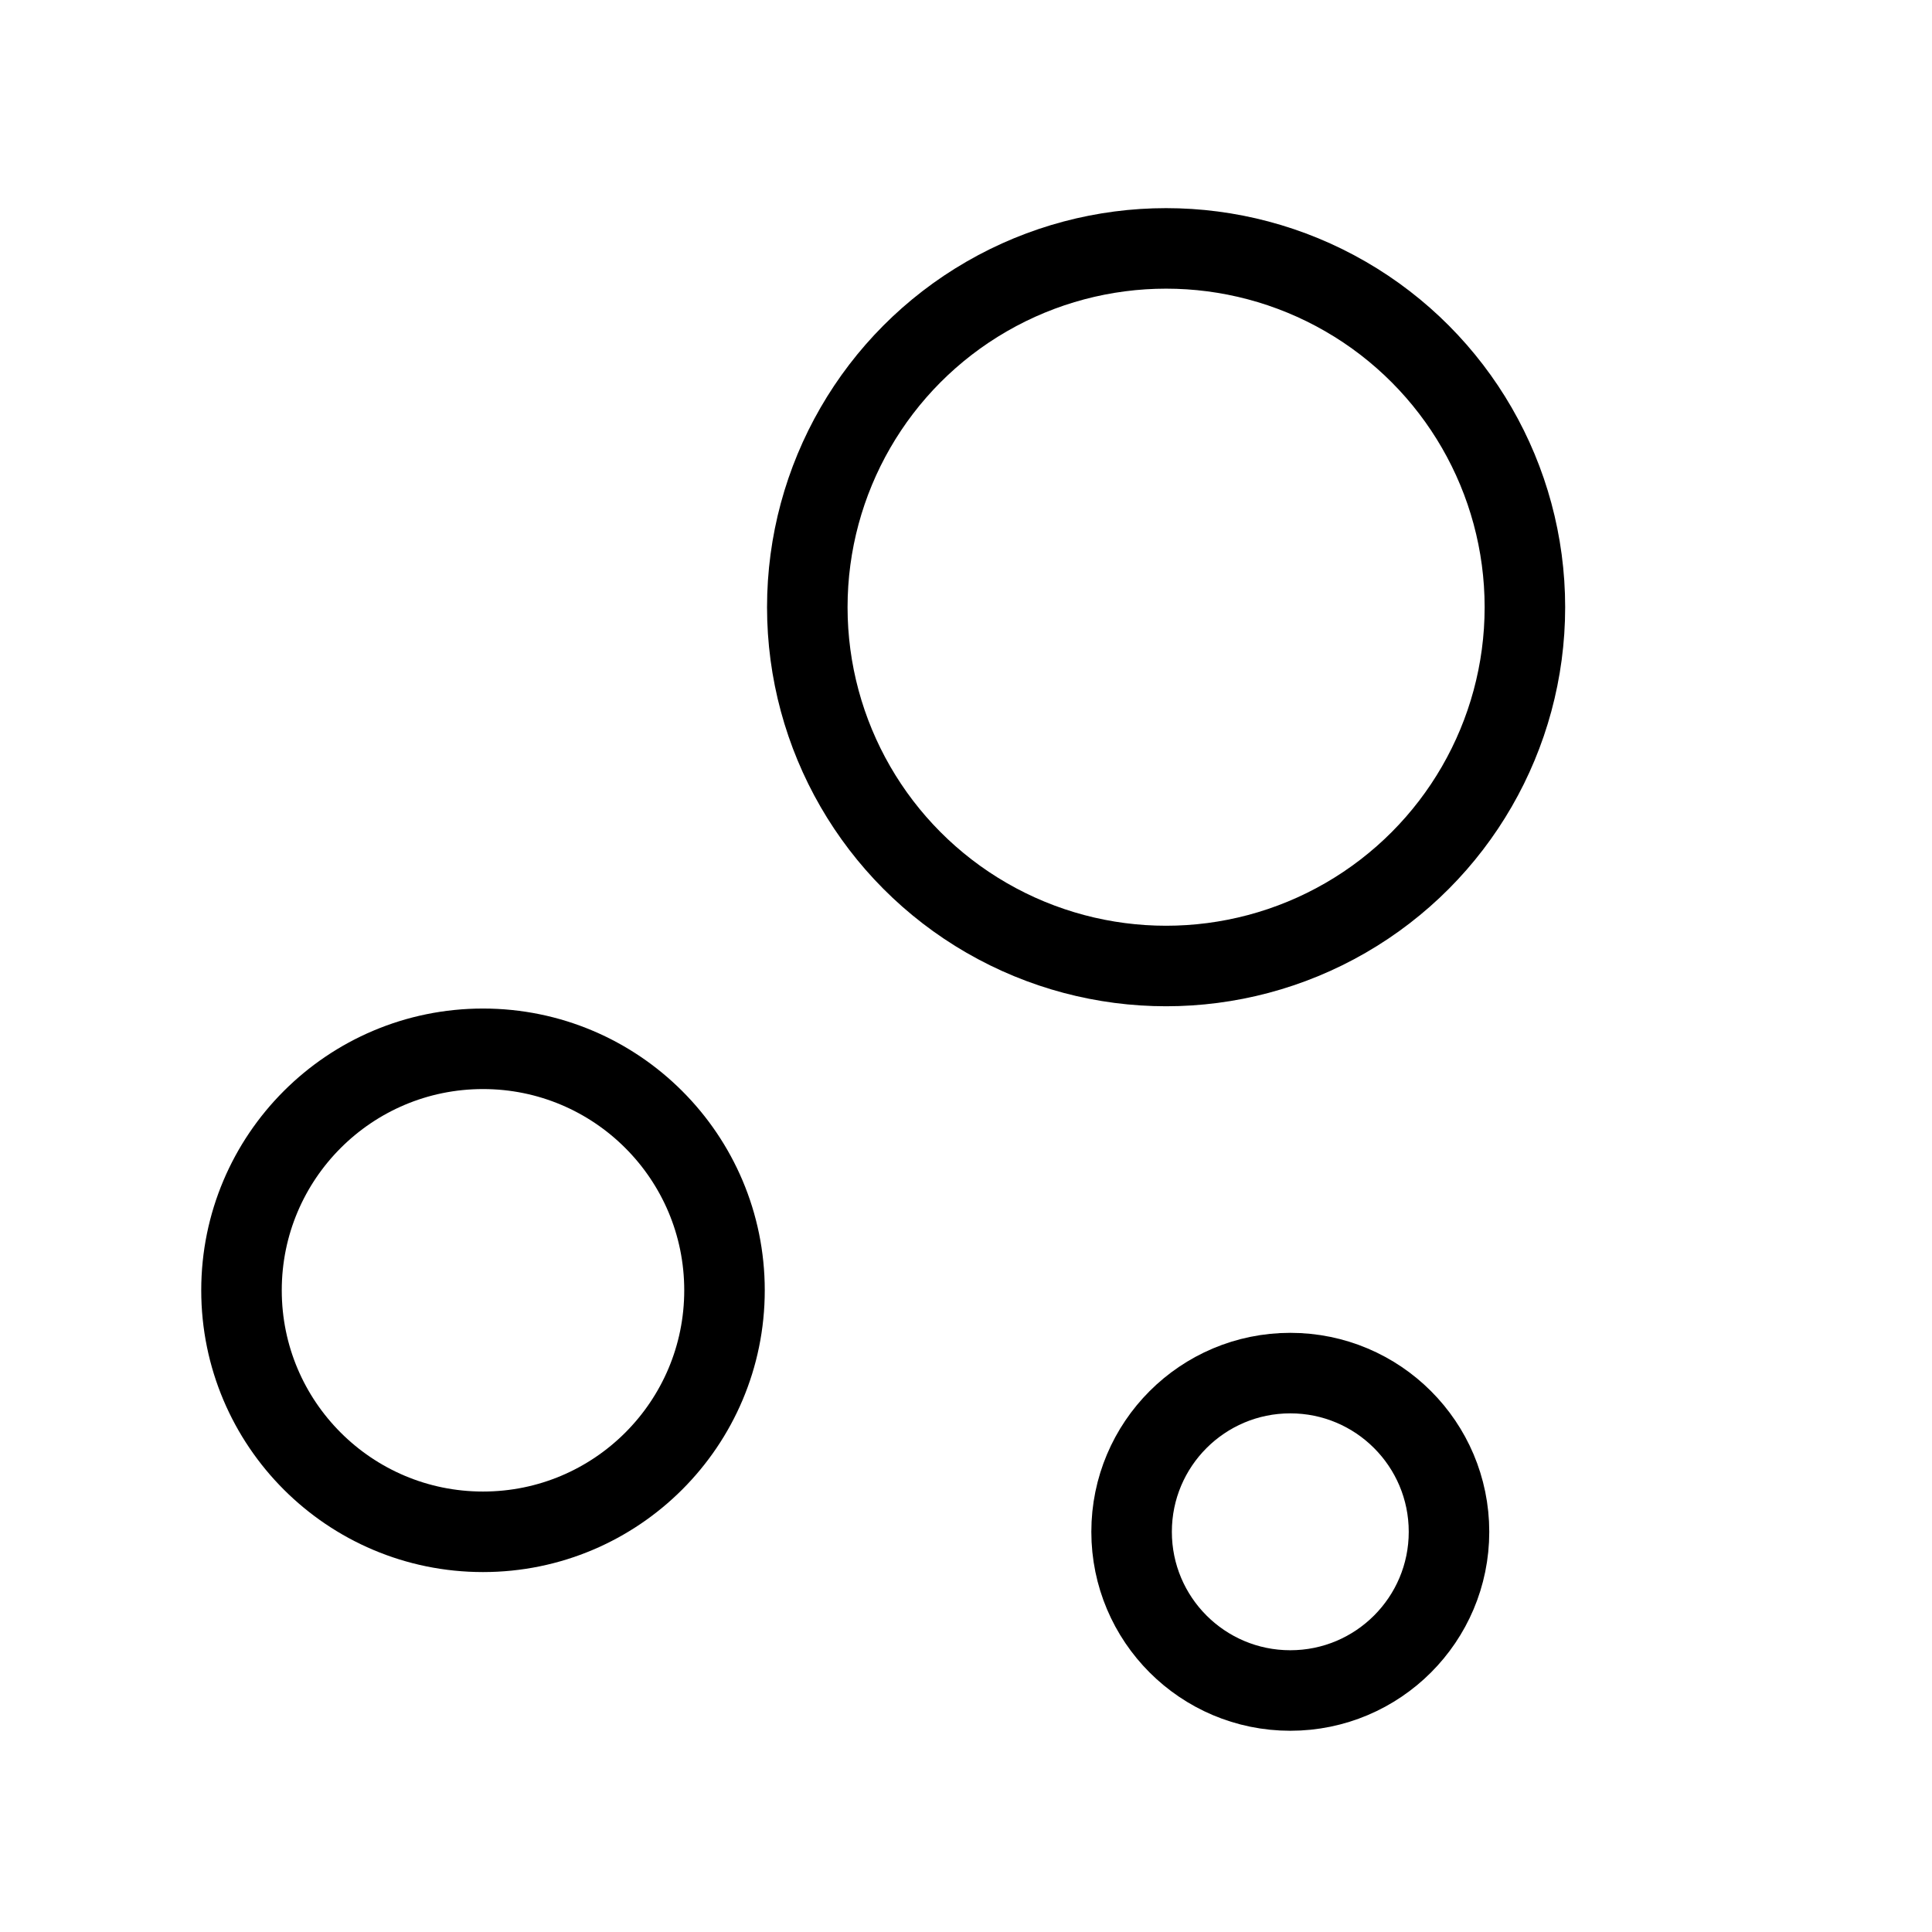 <?xml version="1.0" encoding="UTF-8"?> <!-- Generator: Adobe Illustrator 26.2.1, SVG Export Plug-In . SVG Version: 6.00 Build 0) --> <svg xmlns="http://www.w3.org/2000/svg" xmlns:xlink="http://www.w3.org/1999/xlink" id="Layer_1" x="0px" y="0px" viewBox="0 0 28 28" style="enable-background:new 0 0 28 28;" xml:space="preserve"> <style type="text/css"> .st0{fill:none;} .st1{fill:none;stroke:#000000;stroke-width:1.167;stroke-linecap:round;stroke-linejoin:round;stroke-miterlimit:4.667;} </style> <g> <path class="st0" d="M0,0h28v28H0V0z"></path> <circle class="st1" cx="7" cy="18.7" r="3.5"></circle> <circle class="st1" cx="18.7" cy="22.2" r="2.3"></circle> <circle class="st1" cx="16.9" cy="8.8" r="5.2"></circle> </g> </svg> 